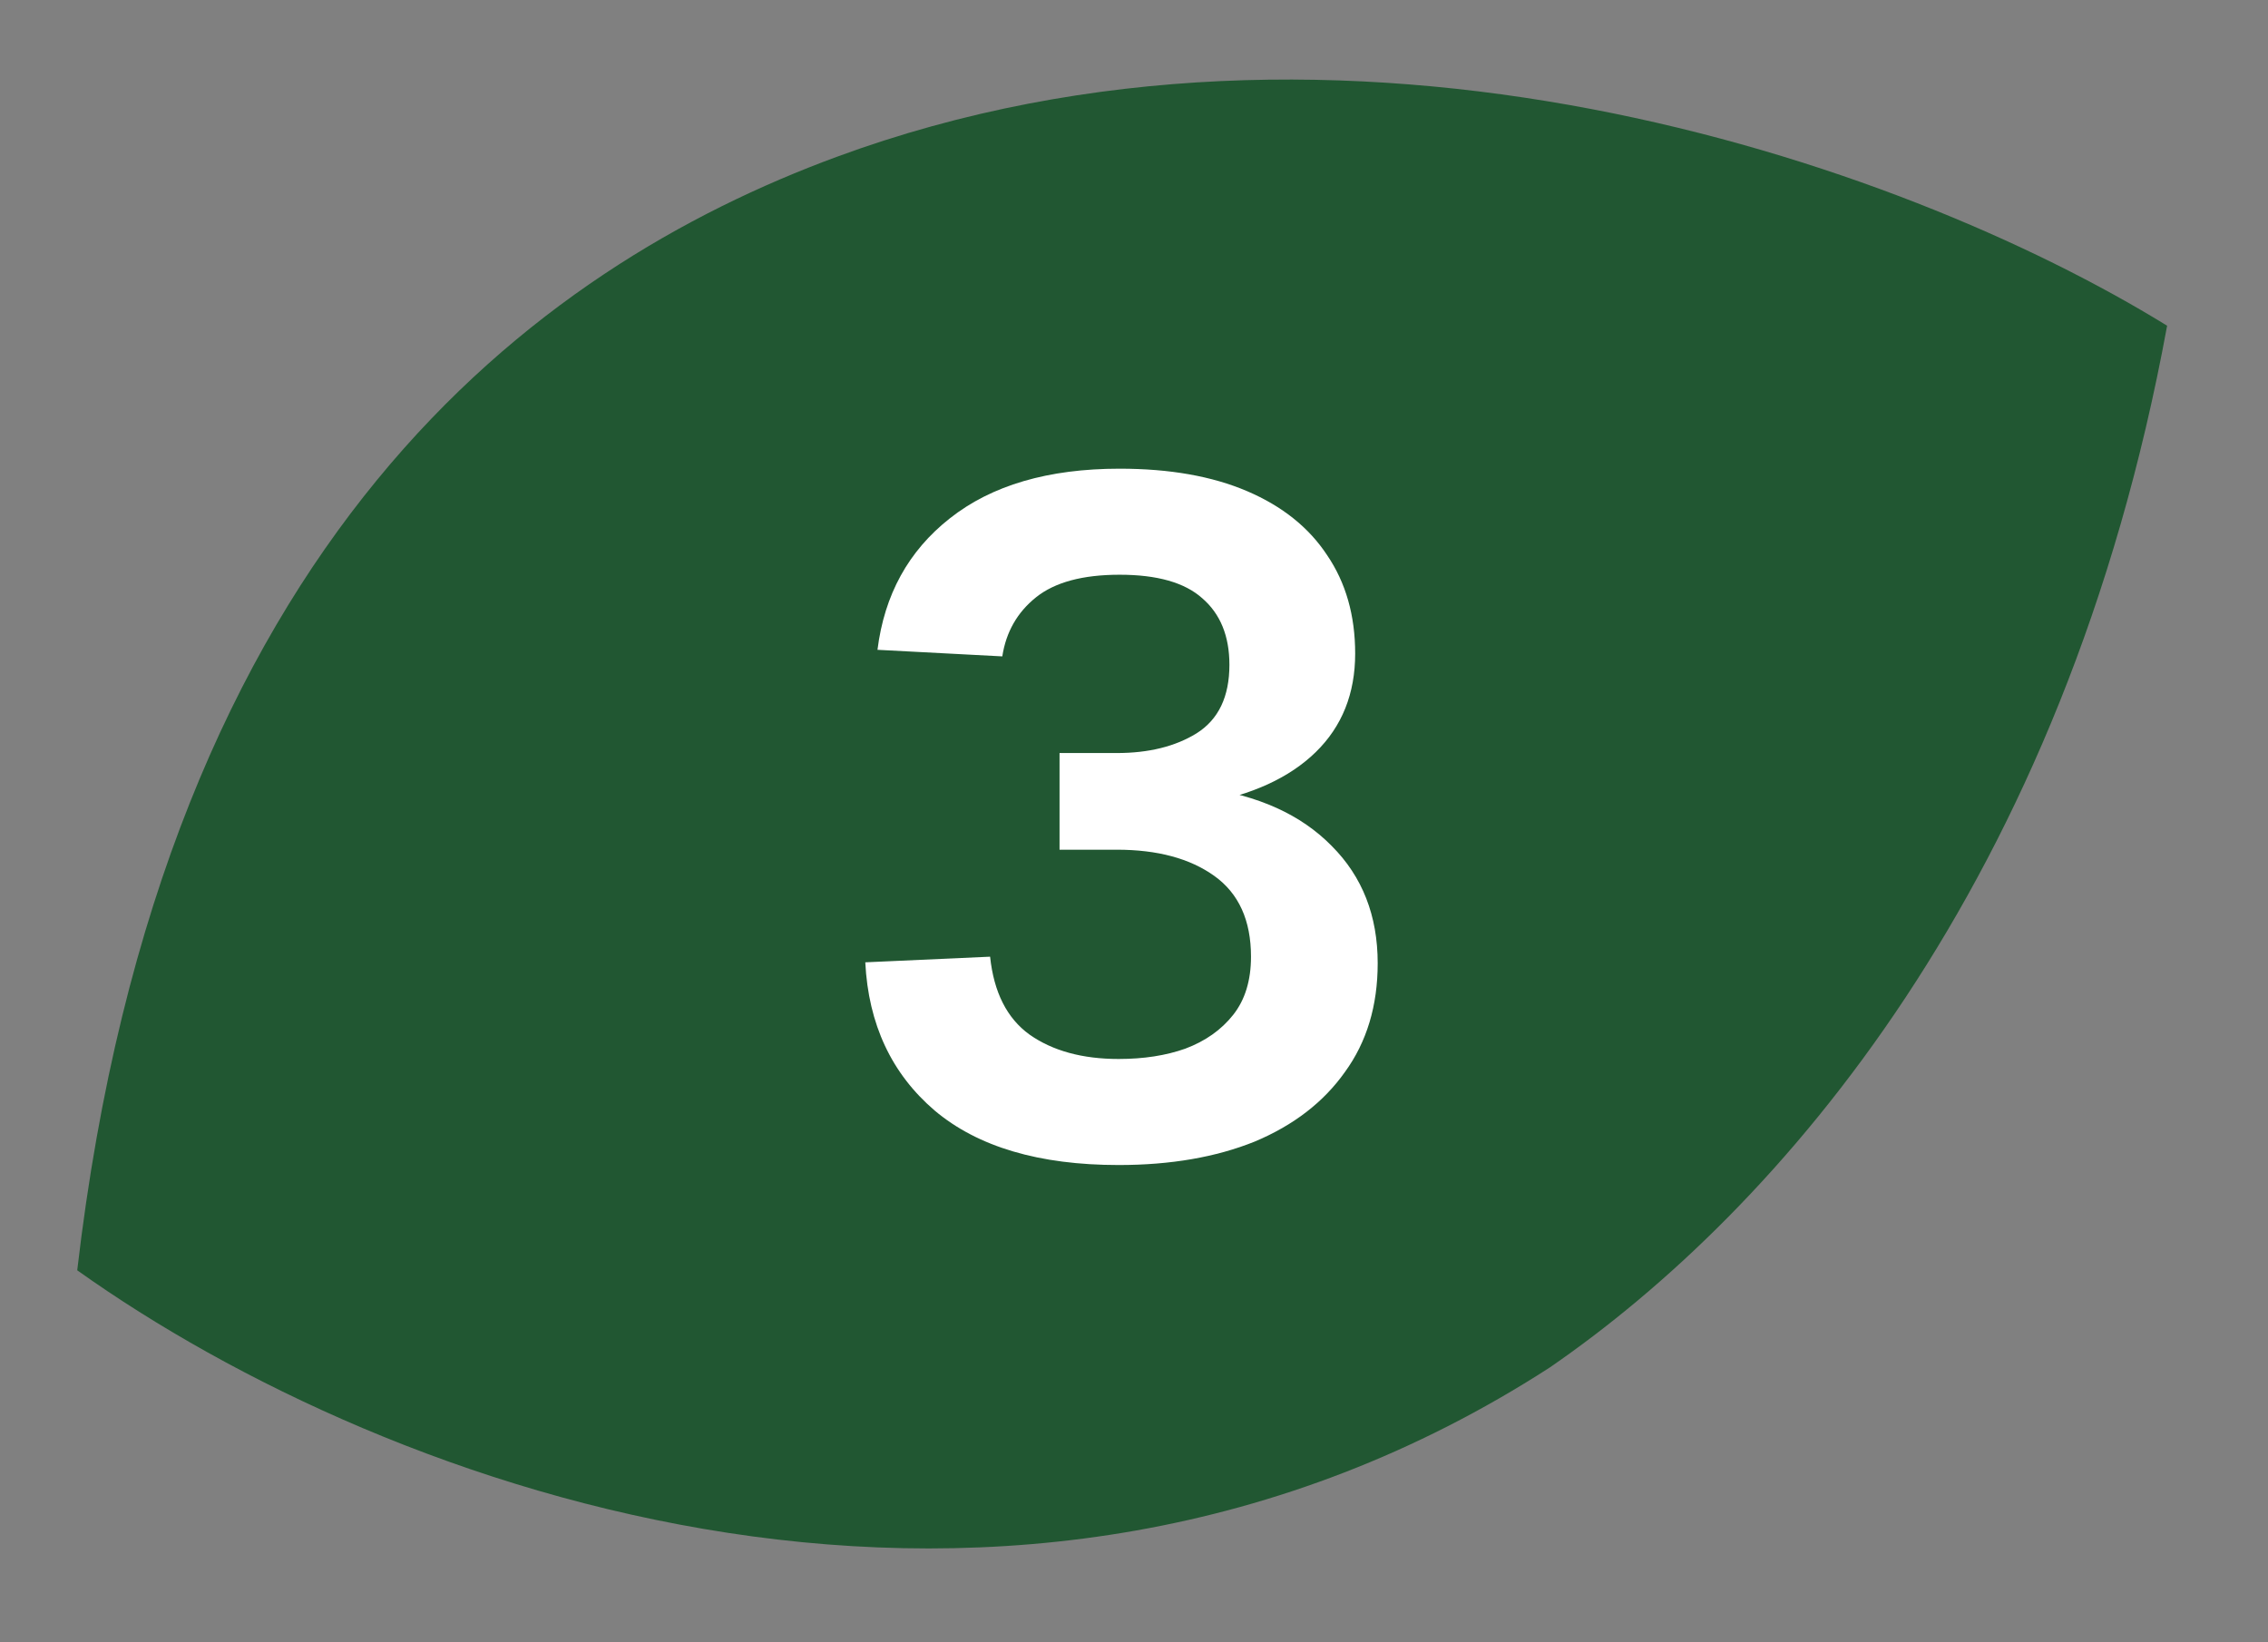 <svg width="58" height="42" viewBox="0 0 58 42" fill="none" xmlns="http://www.w3.org/2000/svg">
<rect x="0" y="0" width="58" height="42" fill="#808080" stroke="none"/>
<path d="M21.392 4.013C13.75 6.83 4.156 13.754 1.975 32.486C9.947 38.166 25.827 43.883 39.629 34.974C45.474 30.954 52.797 22.629 55.42 8.33C48.536 4.085 34.364 -0.767 21.392 4.013Z" fill="#215732"/>
<path d="M28.608 29.794C26.576 29.794 25.008 29.33 23.904 28.402C22.8 27.458 22.208 26.194 22.128 24.61L25.32 24.466C25.416 25.378 25.752 26.042 26.328 26.458C26.92 26.874 27.68 27.082 28.608 27.082C29.248 27.082 29.816 26.994 30.312 26.818C30.824 26.626 31.232 26.338 31.536 25.954C31.84 25.57 31.992 25.074 31.992 24.466C31.992 23.538 31.68 22.85 31.056 22.402C30.432 21.954 29.6 21.73 28.56 21.73H27.096V19.258H28.56C29.376 19.258 30.056 19.09 30.6 18.754C31.16 18.402 31.44 17.818 31.44 17.002C31.44 16.266 31.208 15.698 30.744 15.298C30.296 14.898 29.592 14.698 28.632 14.698C27.688 14.698 26.976 14.89 26.496 15.274C26.016 15.658 25.728 16.162 25.632 16.786L22.44 16.618C22.616 15.21 23.232 14.09 24.288 13.258C25.36 12.41 26.808 11.986 28.632 11.986C29.912 11.986 31 12.178 31.896 12.562C32.792 12.946 33.472 13.49 33.936 14.194C34.416 14.898 34.656 15.738 34.656 16.714C34.656 17.738 34.32 18.578 33.648 19.234C32.976 19.89 32.016 20.33 30.768 20.554V20.146C32.176 20.338 33.272 20.834 34.056 21.634C34.84 22.418 35.232 23.418 35.232 24.634C35.232 25.722 34.952 26.65 34.392 27.418C33.848 28.186 33.08 28.778 32.088 29.194C31.096 29.594 29.936 29.794 28.608 29.794Z" fill="white"/>
</svg>
